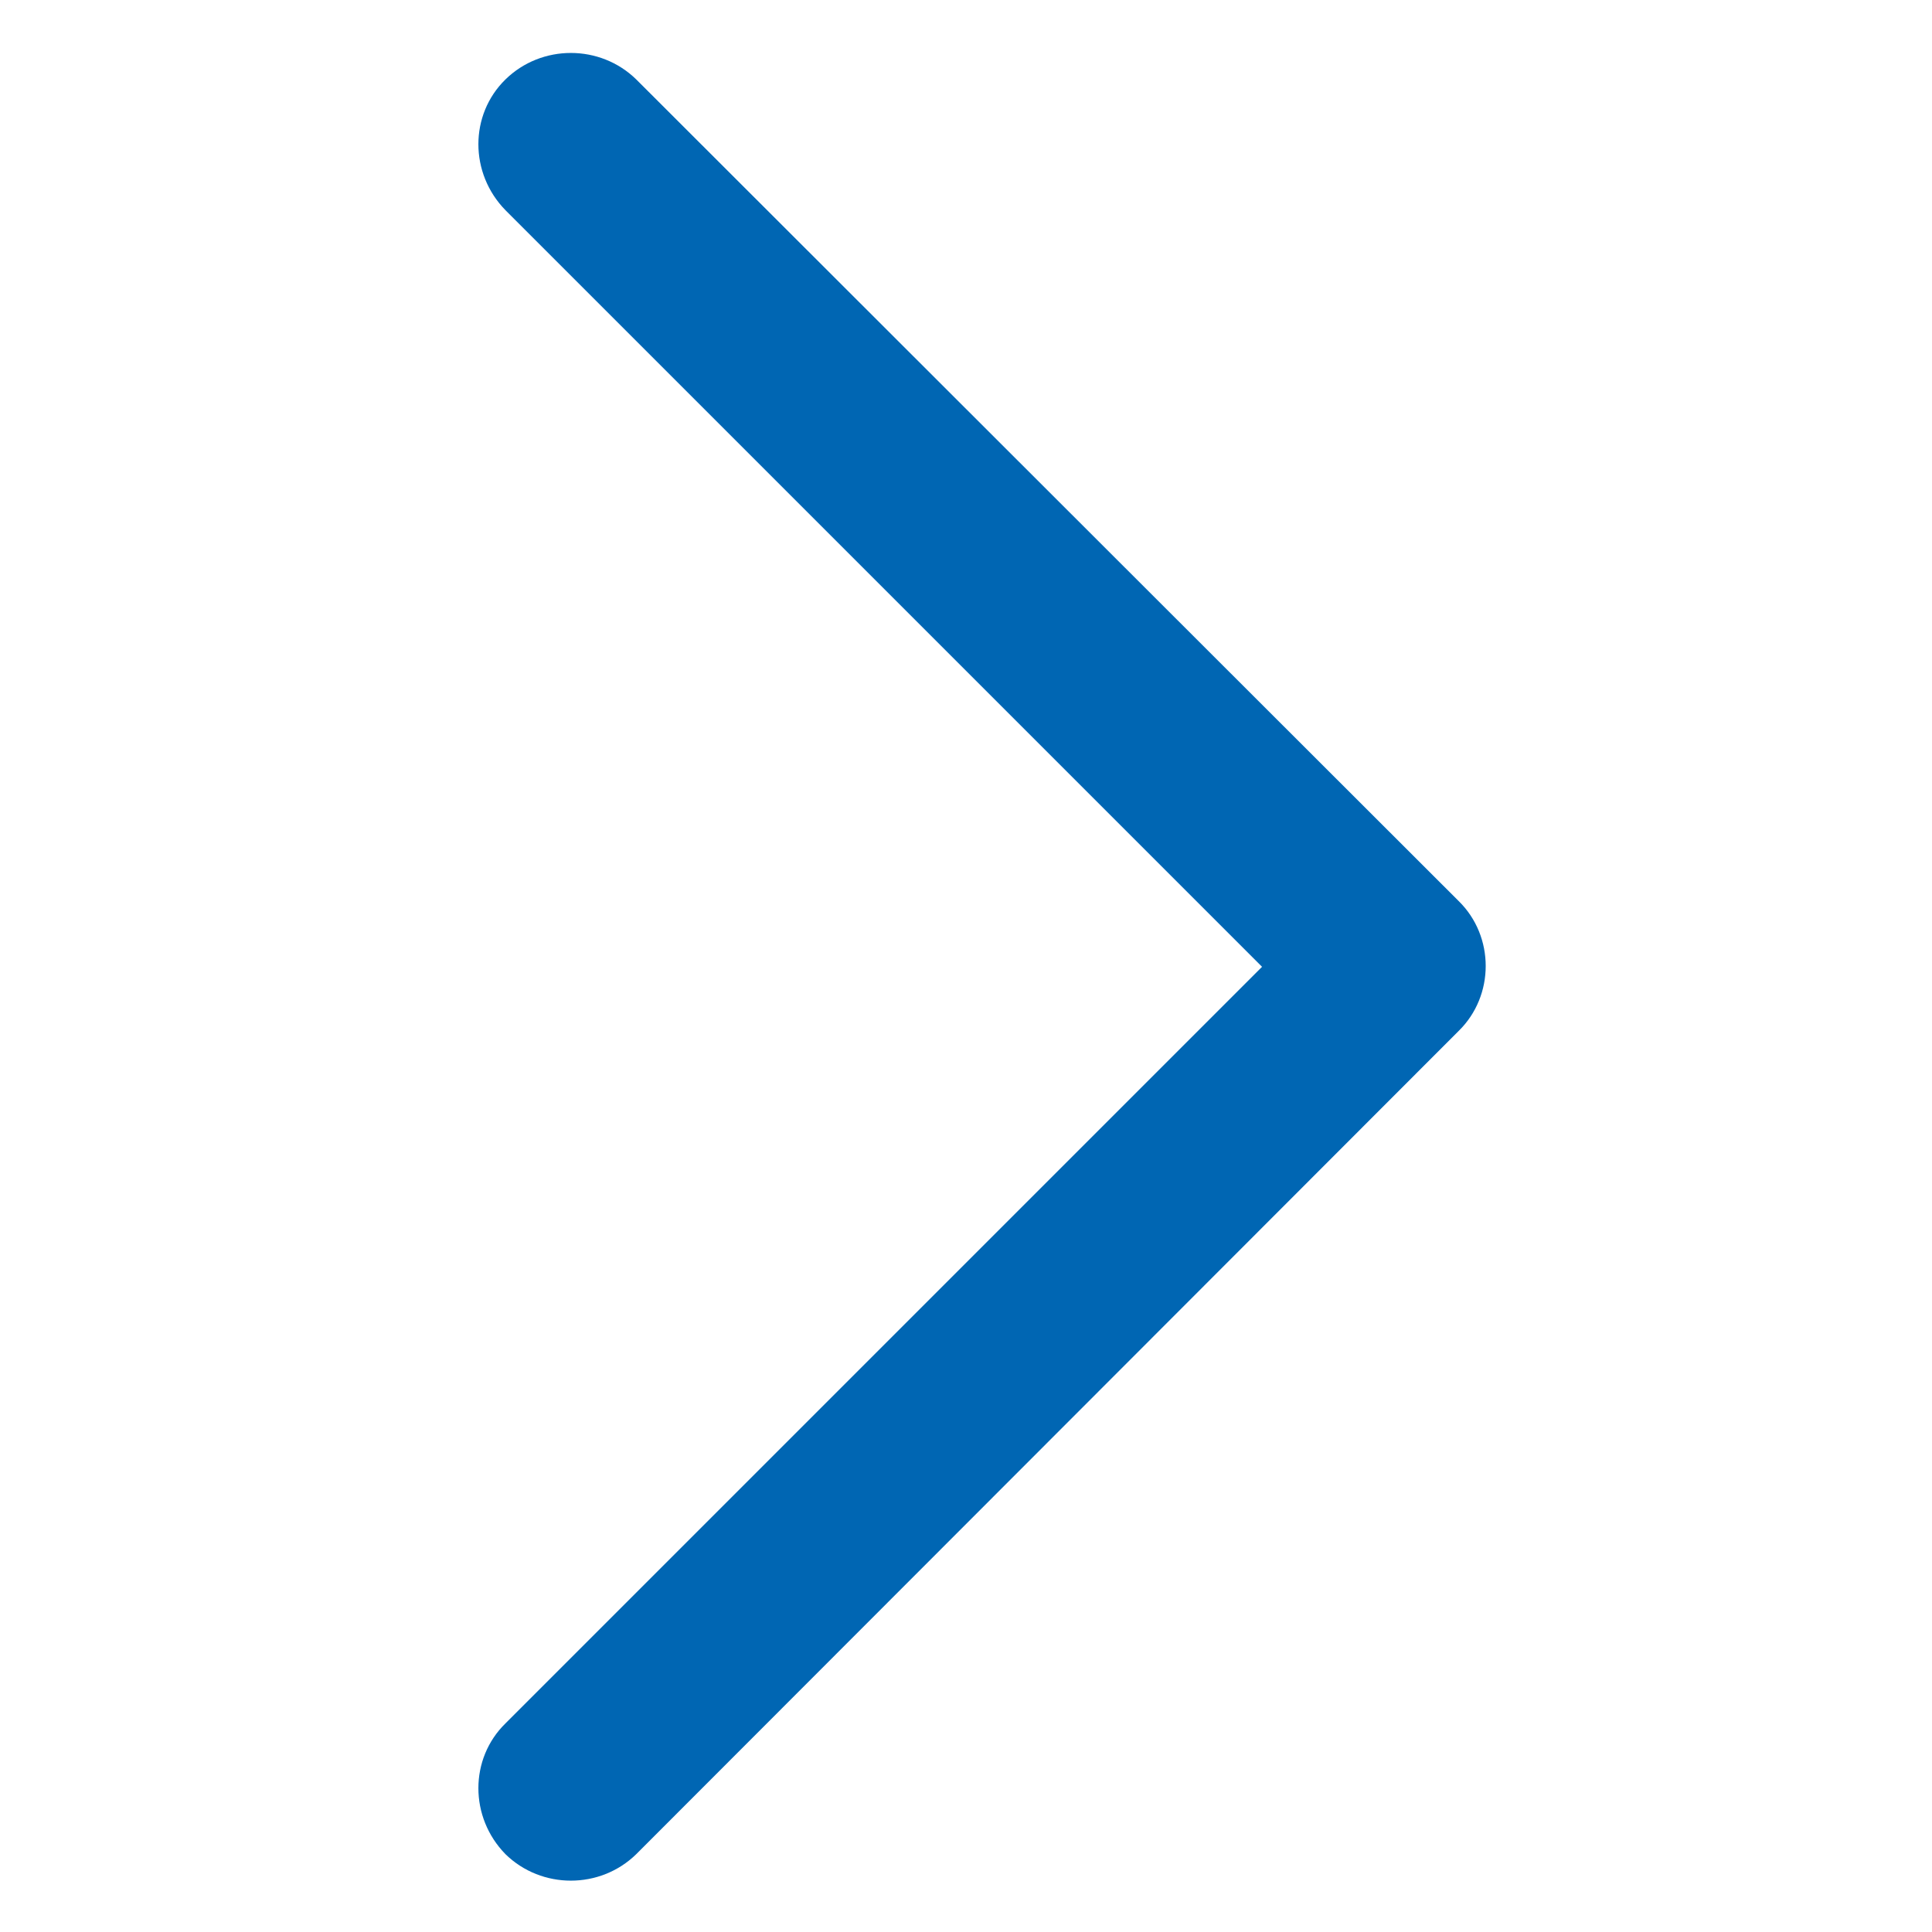 <?xml version="1.0" encoding="utf-8"?>
<!-- Generator: Adobe Illustrator 24.1.1, SVG Export Plug-In . SVG Version: 6.00 Build 0)  -->
<svg version="1.1" id="Capa_1" xmlns="http://www.w3.org/2000/svg" xmlns:xlink="http://www.w3.org/1999/xlink" x="0px" y="0px"
	 viewBox="0 0 240.8 240.8" style="enable-background:new 0 0 240.8 240.8;" xml:space="preserve">
<style type="text/css">
	.st0{fill:#0066B3;}
</style>
<g>
	<path id="Chevron_Right_1_" class="st0" d="M181.8,112.3L79.3,9.9c-4.5-4.4-11.8-4.4-16.3,0c-4.5,4.4-4.5,11.7,0,16.3l94.3,94.3
		l-94.3,94.3c-4.5,4.4-4.5,11.7,0,16.3c4.5,4.4,11.8,4.4,16.3,0l102.5-102.6C186.3,124.1,186.3,116.7,181.8,112.3z"/>
</g>
</svg>
